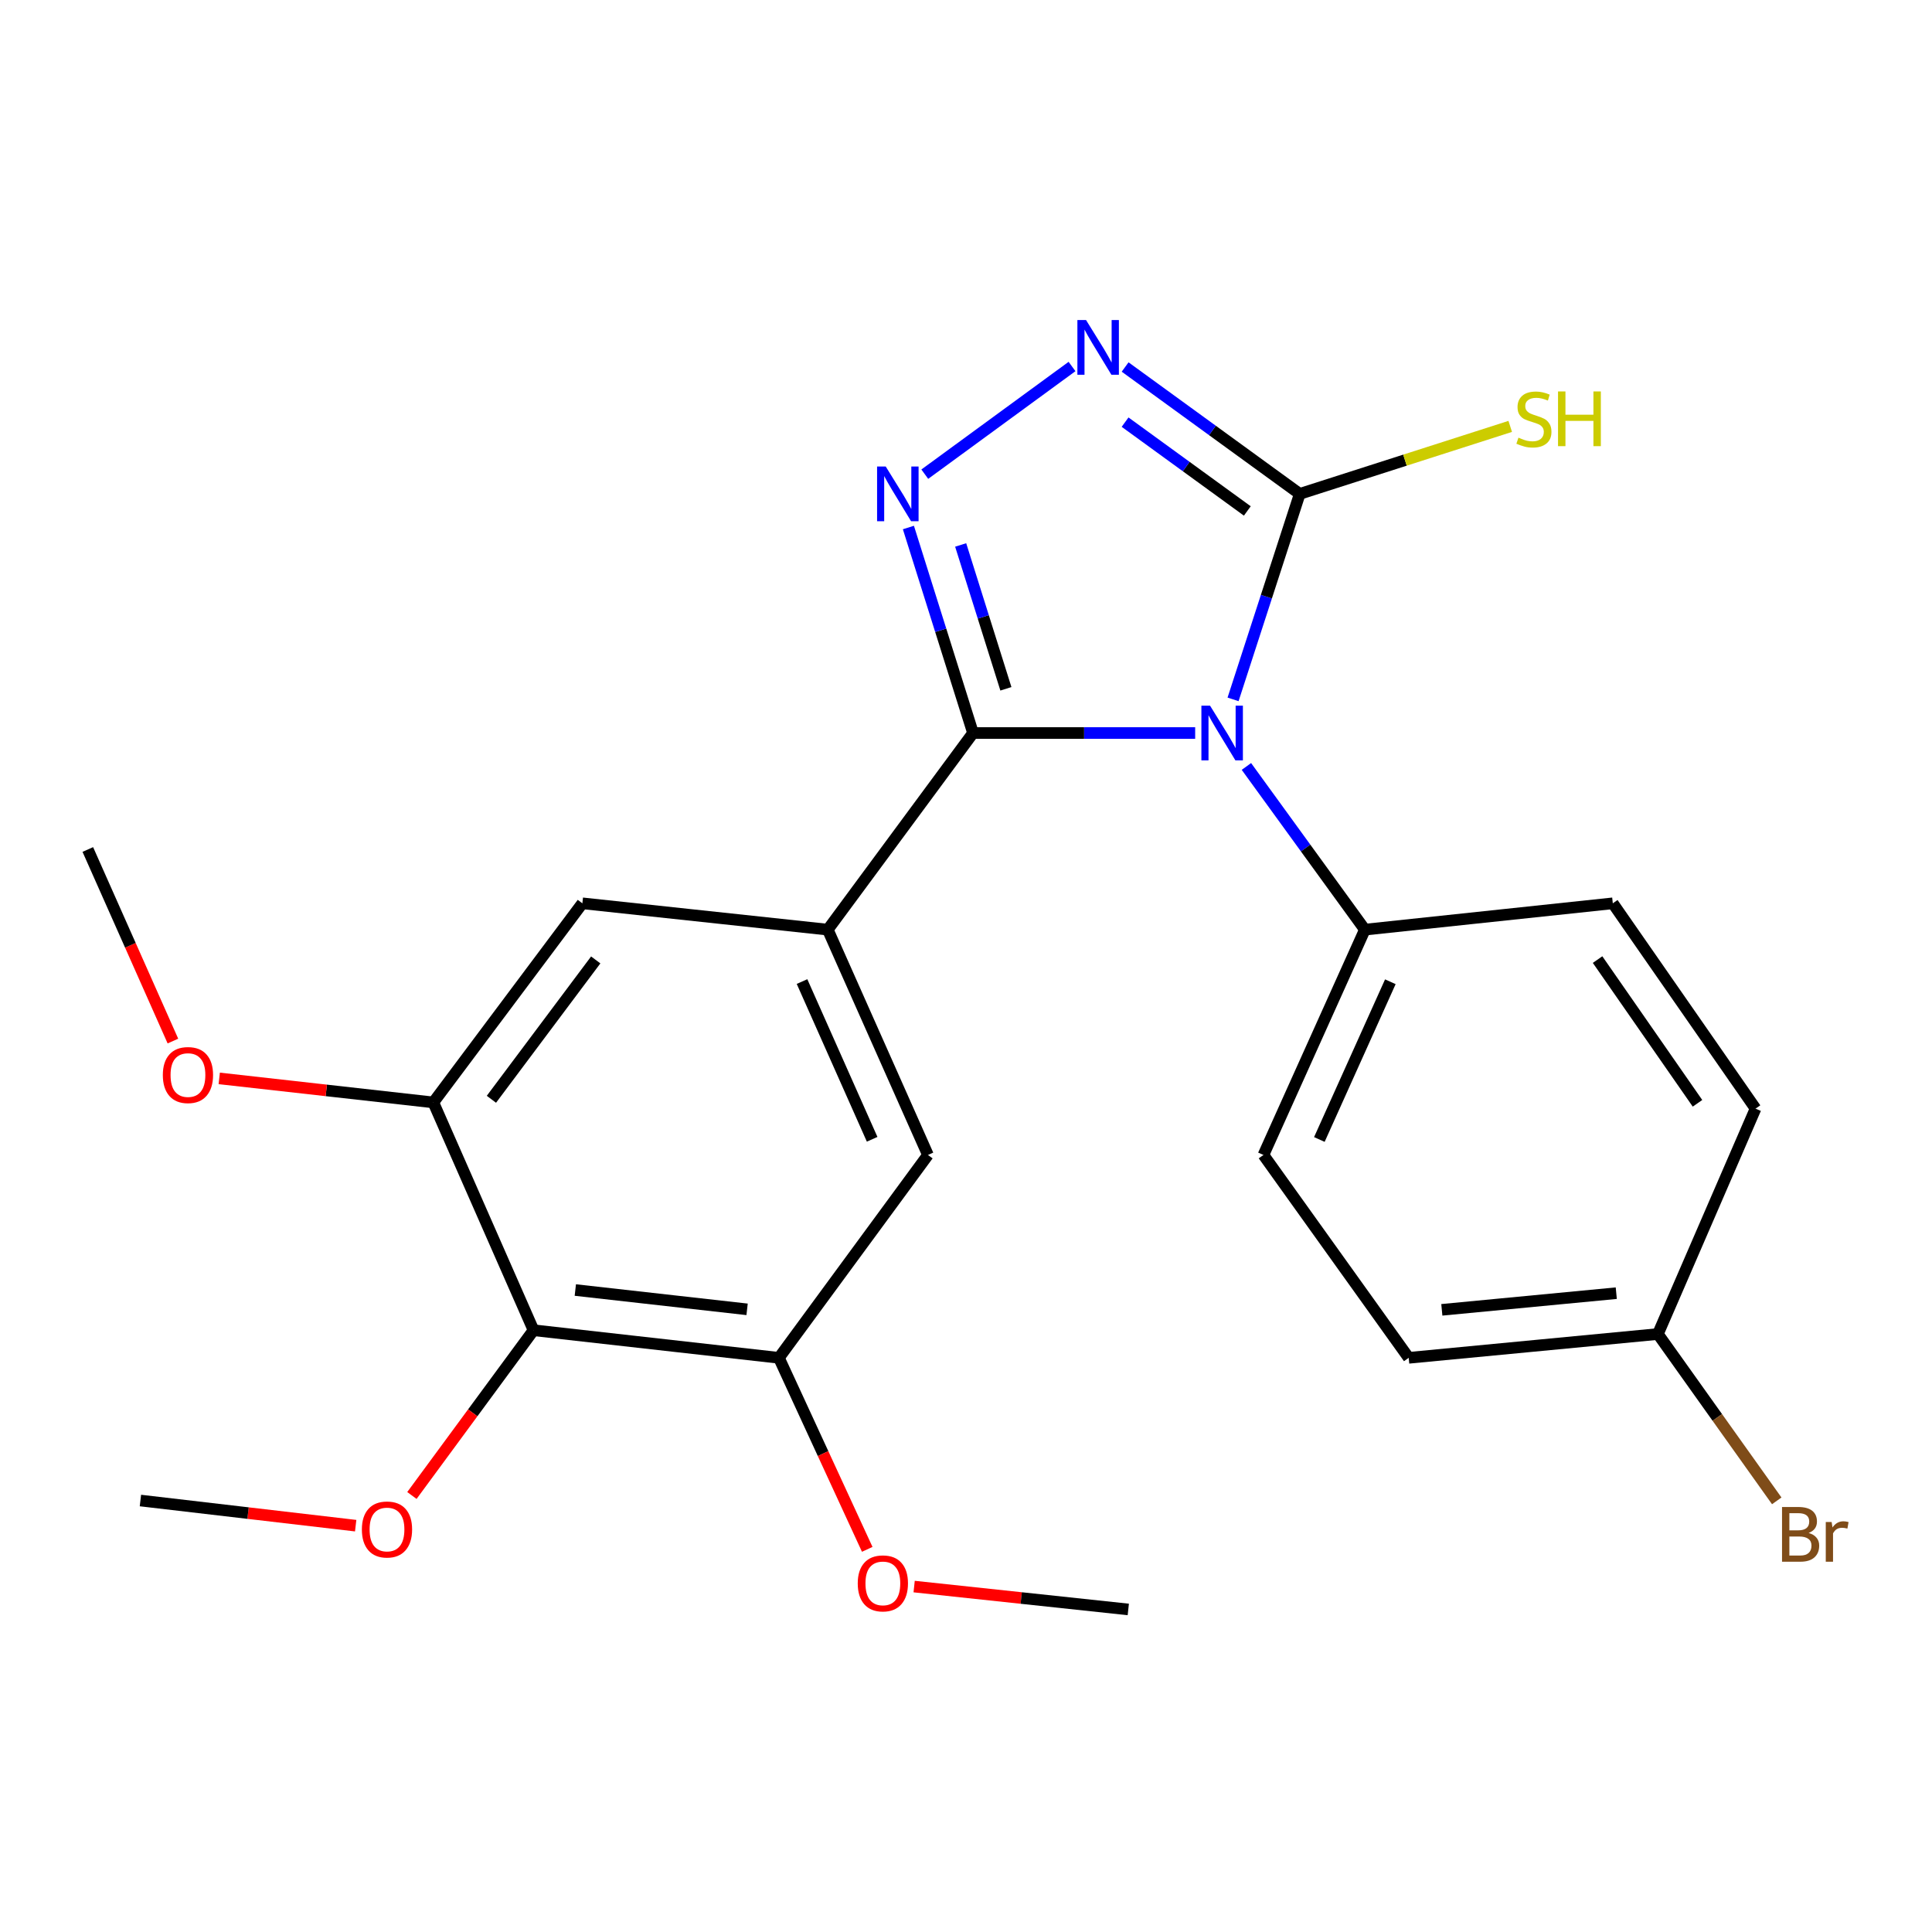 <?xml version='1.0' encoding='iso-8859-1'?>
<svg version='1.1' baseProfile='full'
              xmlns='http://www.w3.org/2000/svg'
                      xmlns:rdkit='http://www.rdkit.org/xml'
                      xmlns:xlink='http://www.w3.org/1999/xlink'
                  xml:space='preserve'
width='1000px' height='1000px' viewBox='0 0 1000 1000'>
<!-- END OF HEADER -->
<rect style='opacity:1.0;fill:#FFFFFF;stroke:none' width='1000' height='1000' x='0' y='0'> </rect>
<path class='bond-0' d='M 618.617,379.412 L 561.126,379.412' style='fill:none;fill-rule:evenodd;stroke:#0000FF;stroke-width:6px;stroke-linecap:butt;stroke-linejoin:miter;stroke-opacity:1' />
<path class='bond-0' d='M 561.126,379.412 L 503.635,379.412' style='fill:none;fill-rule:evenodd;stroke:#000000;stroke-width:6px;stroke-linecap:butt;stroke-linejoin:miter;stroke-opacity:1' />
<path class='bond-2' d='M 638.231,361.998 L 655.488,308.818' style='fill:none;fill-rule:evenodd;stroke:#0000FF;stroke-width:6px;stroke-linecap:butt;stroke-linejoin:miter;stroke-opacity:1' />
<path class='bond-2' d='M 655.488,308.818 L 672.744,255.637' style='fill:none;fill-rule:evenodd;stroke:#000000;stroke-width:6px;stroke-linecap:butt;stroke-linejoin:miter;stroke-opacity:1' />
<path class='bond-8' d='M 645.142,396.716 L 675.797,438.948' style='fill:none;fill-rule:evenodd;stroke:#0000FF;stroke-width:6px;stroke-linecap:butt;stroke-linejoin:miter;stroke-opacity:1' />
<path class='bond-8' d='M 675.797,438.948 L 706.453,481.18' style='fill:none;fill-rule:evenodd;stroke:#000000;stroke-width:6px;stroke-linecap:butt;stroke-linejoin:miter;stroke-opacity:1' />
<path class='bond-1' d='M 503.635,379.412 L 486.912,326.226' style='fill:none;fill-rule:evenodd;stroke:#000000;stroke-width:6px;stroke-linecap:butt;stroke-linejoin:miter;stroke-opacity:1' />
<path class='bond-1' d='M 486.912,326.226 L 470.189,273.041' style='fill:none;fill-rule:evenodd;stroke:#0000FF;stroke-width:6px;stroke-linecap:butt;stroke-linejoin:miter;stroke-opacity:1' />
<path class='bond-1' d='M 520.652,356.528 L 508.946,319.298' style='fill:none;fill-rule:evenodd;stroke:#000000;stroke-width:6px;stroke-linecap:butt;stroke-linejoin:miter;stroke-opacity:1' />
<path class='bond-1' d='M 508.946,319.298 L 497.24,282.069' style='fill:none;fill-rule:evenodd;stroke:#0000FF;stroke-width:6px;stroke-linecap:butt;stroke-linejoin:miter;stroke-opacity:1' />
<path class='bond-4' d='M 503.635,379.412 L 428.455,481.18' style='fill:none;fill-rule:evenodd;stroke:#000000;stroke-width:6px;stroke-linecap:butt;stroke-linejoin:miter;stroke-opacity:1' />
<path class='bond-24' d='M 478.668,245.435 L 554.878,189.702' style='fill:none;fill-rule:evenodd;stroke:#0000FF;stroke-width:6px;stroke-linecap:butt;stroke-linejoin:miter;stroke-opacity:1' />
<path class='bond-3' d='M 672.744,255.637 L 627.553,222.8' style='fill:none;fill-rule:evenodd;stroke:#000000;stroke-width:6px;stroke-linecap:butt;stroke-linejoin:miter;stroke-opacity:1' />
<path class='bond-3' d='M 627.553,222.8 L 582.362,189.962' style='fill:none;fill-rule:evenodd;stroke:#0000FF;stroke-width:6px;stroke-linecap:butt;stroke-linejoin:miter;stroke-opacity:1' />
<path class='bond-3' d='M 645.609,264.471 L 613.976,241.485' style='fill:none;fill-rule:evenodd;stroke:#000000;stroke-width:6px;stroke-linecap:butt;stroke-linejoin:miter;stroke-opacity:1' />
<path class='bond-3' d='M 613.976,241.485 L 582.342,218.498' style='fill:none;fill-rule:evenodd;stroke:#0000FF;stroke-width:6px;stroke-linecap:butt;stroke-linejoin:miter;stroke-opacity:1' />
<path class='bond-11' d='M 672.744,255.637 L 727.217,238.17' style='fill:none;fill-rule:evenodd;stroke:#000000;stroke-width:6px;stroke-linecap:butt;stroke-linejoin:miter;stroke-opacity:1' />
<path class='bond-11' d='M 727.217,238.17 L 781.69,220.702' style='fill:none;fill-rule:evenodd;stroke:#CCCC00;stroke-width:6px;stroke-linecap:butt;stroke-linejoin:miter;stroke-opacity:1' />
<path class='bond-9' d='M 428.455,481.18 L 301.434,467.553' style='fill:none;fill-rule:evenodd;stroke:#000000;stroke-width:6px;stroke-linecap:butt;stroke-linejoin:miter;stroke-opacity:1' />
<path class='bond-10' d='M 428.455,481.18 L 480.307,597.807' style='fill:none;fill-rule:evenodd;stroke:#000000;stroke-width:6px;stroke-linecap:butt;stroke-linejoin:miter;stroke-opacity:1' />
<path class='bond-10' d='M 415.127,508.057 L 451.424,589.696' style='fill:none;fill-rule:evenodd;stroke:#000000;stroke-width:6px;stroke-linecap:butt;stroke-linejoin:miter;stroke-opacity:1' />
<path class='bond-5' d='M 276.155,688.527 L 403.163,702.809' style='fill:none;fill-rule:evenodd;stroke:#000000;stroke-width:6px;stroke-linecap:butt;stroke-linejoin:miter;stroke-opacity:1' />
<path class='bond-5' d='M 297.787,667.717 L 386.693,677.714' style='fill:none;fill-rule:evenodd;stroke:#000000;stroke-width:6px;stroke-linecap:butt;stroke-linejoin:miter;stroke-opacity:1' />
<path class='bond-14' d='M 276.155,688.527 L 244.678,731.293' style='fill:none;fill-rule:evenodd;stroke:#000000;stroke-width:6px;stroke-linecap:butt;stroke-linejoin:miter;stroke-opacity:1' />
<path class='bond-14' d='M 244.678,731.293 L 213.202,774.059' style='fill:none;fill-rule:evenodd;stroke:#FF0000;stroke-width:6px;stroke-linecap:butt;stroke-linejoin:miter;stroke-opacity:1' />
<path class='bond-26' d='M 276.155,688.527 L 224.29,570.604' style='fill:none;fill-rule:evenodd;stroke:#000000;stroke-width:6px;stroke-linecap:butt;stroke-linejoin:miter;stroke-opacity:1' />
<path class='bond-6' d='M 403.163,702.809 L 480.307,597.807' style='fill:none;fill-rule:evenodd;stroke:#000000;stroke-width:6px;stroke-linecap:butt;stroke-linejoin:miter;stroke-opacity:1' />
<path class='bond-16' d='M 403.163,702.809 L 426.022,752.375' style='fill:none;fill-rule:evenodd;stroke:#000000;stroke-width:6px;stroke-linecap:butt;stroke-linejoin:miter;stroke-opacity:1' />
<path class='bond-16' d='M 426.022,752.375 L 448.881,801.942' style='fill:none;fill-rule:evenodd;stroke:#FF0000;stroke-width:6px;stroke-linecap:butt;stroke-linejoin:miter;stroke-opacity:1' />
<path class='bond-7' d='M 224.29,570.604 L 301.434,467.553' style='fill:none;fill-rule:evenodd;stroke:#000000;stroke-width:6px;stroke-linecap:butt;stroke-linejoin:miter;stroke-opacity:1' />
<path class='bond-7' d='M 254.351,568.988 L 308.352,496.852' style='fill:none;fill-rule:evenodd;stroke:#000000;stroke-width:6px;stroke-linecap:butt;stroke-linejoin:miter;stroke-opacity:1' />
<path class='bond-17' d='M 224.29,570.604 L 168.883,564.39' style='fill:none;fill-rule:evenodd;stroke:#000000;stroke-width:6px;stroke-linecap:butt;stroke-linejoin:miter;stroke-opacity:1' />
<path class='bond-17' d='M 168.883,564.39 L 113.477,558.177' style='fill:none;fill-rule:evenodd;stroke:#FF0000;stroke-width:6px;stroke-linecap:butt;stroke-linejoin:miter;stroke-opacity:1' />
<path class='bond-12' d='M 706.453,481.18 L 653.959,597.807' style='fill:none;fill-rule:evenodd;stroke:#000000;stroke-width:6px;stroke-linecap:butt;stroke-linejoin:miter;stroke-opacity:1' />
<path class='bond-12' d='M 719.641,508.154 L 682.895,589.793' style='fill:none;fill-rule:evenodd;stroke:#000000;stroke-width:6px;stroke-linecap:butt;stroke-linejoin:miter;stroke-opacity:1' />
<path class='bond-13' d='M 706.453,481.18 L 834.783,467.553' style='fill:none;fill-rule:evenodd;stroke:#000000;stroke-width:6px;stroke-linecap:butt;stroke-linejoin:miter;stroke-opacity:1' />
<path class='bond-19' d='M 653.959,597.807 L 729.139,702.809' style='fill:none;fill-rule:evenodd;stroke:#000000;stroke-width:6px;stroke-linecap:butt;stroke-linejoin:miter;stroke-opacity:1' />
<path class='bond-18' d='M 834.783,467.553 L 908.667,573.824' style='fill:none;fill-rule:evenodd;stroke:#000000;stroke-width:6px;stroke-linecap:butt;stroke-linejoin:miter;stroke-opacity:1' />
<path class='bond-18' d='M 826.901,496.678 L 878.621,571.068' style='fill:none;fill-rule:evenodd;stroke:#000000;stroke-width:6px;stroke-linecap:butt;stroke-linejoin:miter;stroke-opacity:1' />
<path class='bond-21' d='M 184.095,789.684 L 128.389,783.176' style='fill:none;fill-rule:evenodd;stroke:#FF0000;stroke-width:6px;stroke-linecap:butt;stroke-linejoin:miter;stroke-opacity:1' />
<path class='bond-21' d='M 128.389,783.176 L 72.683,776.668' style='fill:none;fill-rule:evenodd;stroke:#000000;stroke-width:6px;stroke-linecap:butt;stroke-linejoin:miter;stroke-opacity:1' />
<path class='bond-15' d='M 858.123,690.49 L 908.667,573.824' style='fill:none;fill-rule:evenodd;stroke:#000000;stroke-width:6px;stroke-linecap:butt;stroke-linejoin:miter;stroke-opacity:1' />
<path class='bond-20' d='M 858.123,690.49 L 888.882,733.665' style='fill:none;fill-rule:evenodd;stroke:#000000;stroke-width:6px;stroke-linecap:butt;stroke-linejoin:miter;stroke-opacity:1' />
<path class='bond-20' d='M 888.882,733.665 L 919.64,776.84' style='fill:none;fill-rule:evenodd;stroke:#7F4C19;stroke-width:6px;stroke-linecap:butt;stroke-linejoin:miter;stroke-opacity:1' />
<path class='bond-25' d='M 858.123,690.49 L 729.139,702.809' style='fill:none;fill-rule:evenodd;stroke:#000000;stroke-width:6px;stroke-linecap:butt;stroke-linejoin:miter;stroke-opacity:1' />
<path class='bond-25' d='M 836.58,669.345 L 746.291,677.968' style='fill:none;fill-rule:evenodd;stroke:#000000;stroke-width:6px;stroke-linecap:butt;stroke-linejoin:miter;stroke-opacity:1' />
<path class='bond-22' d='M 473.16,821.205 L 528.58,827.127' style='fill:none;fill-rule:evenodd;stroke:#FF0000;stroke-width:6px;stroke-linecap:butt;stroke-linejoin:miter;stroke-opacity:1' />
<path class='bond-22' d='M 528.58,827.127 L 584,833.05' style='fill:none;fill-rule:evenodd;stroke:#000000;stroke-width:6px;stroke-linecap:butt;stroke-linejoin:miter;stroke-opacity:1' />
<path class='bond-23' d='M 89.502,538.849 L 67.478,489.272' style='fill:none;fill-rule:evenodd;stroke:#FF0000;stroke-width:6px;stroke-linecap:butt;stroke-linejoin:miter;stroke-opacity:1' />
<path class='bond-23' d='M 67.478,489.272 L 45.455,439.695' style='fill:none;fill-rule:evenodd;stroke:#000000;stroke-width:6px;stroke-linecap:butt;stroke-linejoin:miter;stroke-opacity:1' />
<path  class='atom-0' d='M 626.321 365.252
L 635.601 380.252
Q 636.521 381.732, 638.001 384.412
Q 639.481 387.092, 639.561 387.252
L 639.561 365.252
L 643.321 365.252
L 643.321 393.572
L 639.441 393.572
L 629.481 377.172
Q 628.321 375.252, 627.081 373.052
Q 625.881 370.852, 625.521 370.172
L 625.521 393.572
L 621.841 393.572
L 621.841 365.252
L 626.321 365.252
' fill='#0000FF'/>
<path  class='atom-2' d='M 458.457 241.477
L 467.737 256.477
Q 468.657 257.957, 470.137 260.637
Q 471.617 263.317, 471.697 263.477
L 471.697 241.477
L 475.457 241.477
L 475.457 269.797
L 471.577 269.797
L 461.617 253.397
Q 460.457 251.477, 459.217 249.277
Q 458.017 247.077, 457.657 246.397
L 457.657 269.797
L 453.977 269.797
L 453.977 241.477
L 458.457 241.477
' fill='#0000FF'/>
<path  class='atom-4' d='M 562.137 165.655
L 571.417 180.655
Q 572.337 182.135, 573.817 184.815
Q 575.297 187.495, 575.377 187.655
L 575.377 165.655
L 579.137 165.655
L 579.137 193.975
L 575.257 193.975
L 565.297 177.575
Q 564.137 175.655, 562.897 173.455
Q 561.697 171.255, 561.337 170.575
L 561.337 193.975
L 557.657 193.975
L 557.657 165.655
L 562.137 165.655
' fill='#0000FF'/>
<path  class='atom-12' d='M 785.952 226.53
Q 786.272 226.65, 787.592 227.21
Q 788.912 227.77, 790.352 228.13
Q 791.832 228.45, 793.272 228.45
Q 795.952 228.45, 797.512 227.17
Q 799.072 225.85, 799.072 223.57
Q 799.072 222.01, 798.272 221.05
Q 797.512 220.09, 796.312 219.57
Q 795.112 219.05, 793.112 218.45
Q 790.592 217.69, 789.072 216.97
Q 787.592 216.25, 786.512 214.73
Q 785.472 213.21, 785.472 210.65
Q 785.472 207.09, 787.872 204.89
Q 790.312 202.69, 795.112 202.69
Q 798.392 202.69, 802.112 204.25
L 801.192 207.33
Q 797.792 205.93, 795.232 205.93
Q 792.472 205.93, 790.952 207.09
Q 789.432 208.21, 789.472 210.17
Q 789.472 211.69, 790.232 212.61
Q 791.032 213.53, 792.152 214.05
Q 793.312 214.57, 795.232 215.17
Q 797.792 215.97, 799.312 216.77
Q 800.832 217.57, 801.912 219.21
Q 803.032 220.81, 803.032 223.57
Q 803.032 227.49, 800.392 229.61
Q 797.792 231.69, 793.432 231.69
Q 790.912 231.69, 788.992 231.13
Q 787.112 230.61, 784.872 229.69
L 785.952 226.53
' fill='#CCCC00'/>
<path  class='atom-12' d='M 806.432 202.61
L 810.272 202.61
L 810.272 214.65
L 824.752 214.65
L 824.752 202.61
L 828.592 202.61
L 828.592 230.93
L 824.752 230.93
L 824.752 217.85
L 810.272 217.85
L 810.272 230.93
L 806.432 230.93
L 806.432 202.61
' fill='#CCCC00'/>
<path  class='atom-15' d='M 187.307 791.658
Q 187.307 784.858, 190.667 781.058
Q 194.027 777.258, 200.307 777.258
Q 206.587 777.258, 209.947 781.058
Q 213.307 784.858, 213.307 791.658
Q 213.307 798.538, 209.907 802.458
Q 206.507 806.338, 200.307 806.338
Q 194.067 806.338, 190.667 802.458
Q 187.307 798.578, 187.307 791.658
M 200.307 803.138
Q 204.627 803.138, 206.947 800.258
Q 209.307 797.338, 209.307 791.658
Q 209.307 786.098, 206.947 783.298
Q 204.627 780.458, 200.307 780.458
Q 195.987 780.458, 193.627 783.258
Q 191.307 786.058, 191.307 791.658
Q 191.307 797.378, 193.627 800.258
Q 195.987 803.138, 200.307 803.138
' fill='#FF0000'/>
<path  class='atom-17' d='M 443.967 819.554
Q 443.967 812.754, 447.327 808.954
Q 450.687 805.154, 456.967 805.154
Q 463.247 805.154, 466.607 808.954
Q 469.967 812.754, 469.967 819.554
Q 469.967 826.434, 466.567 830.354
Q 463.167 834.234, 456.967 834.234
Q 450.727 834.234, 447.327 830.354
Q 443.967 826.474, 443.967 819.554
M 456.967 831.034
Q 461.287 831.034, 463.607 828.154
Q 465.967 825.234, 465.967 819.554
Q 465.967 813.994, 463.607 811.194
Q 461.287 808.354, 456.967 808.354
Q 452.647 808.354, 450.287 811.154
Q 447.967 813.954, 447.967 819.554
Q 447.967 825.274, 450.287 828.154
Q 452.647 831.034, 456.967 831.034
' fill='#FF0000'/>
<path  class='atom-18' d='M 84.282 556.441
Q 84.282 549.641, 87.642 545.841
Q 91.002 542.041, 97.282 542.041
Q 103.562 542.041, 106.922 545.841
Q 110.282 549.641, 110.282 556.441
Q 110.282 563.321, 106.882 567.241
Q 103.482 571.121, 97.282 571.121
Q 91.042 571.121, 87.642 567.241
Q 84.282 563.361, 84.282 556.441
M 97.282 567.921
Q 101.602 567.921, 103.922 565.041
Q 106.282 562.121, 106.282 556.441
Q 106.282 550.881, 103.922 548.081
Q 101.602 545.241, 97.282 545.241
Q 92.962 545.241, 90.602 548.041
Q 88.282 550.841, 88.282 556.441
Q 88.282 562.161, 90.602 565.041
Q 92.962 567.921, 97.282 567.921
' fill='#FF0000'/>
<path  class='atom-21' d='M 936.135 793.463
Q 938.855 794.223, 940.215 795.903
Q 941.615 797.543, 941.615 799.983
Q 941.615 803.903, 939.095 806.143
Q 936.615 808.343, 931.895 808.343
L 922.375 808.343
L 922.375 780.023
L 930.735 780.023
Q 935.575 780.023, 938.015 781.983
Q 940.455 783.943, 940.455 787.543
Q 940.455 791.823, 936.135 793.463
M 926.175 783.223
L 926.175 792.103
L 930.735 792.103
Q 933.535 792.103, 934.975 790.983
Q 936.455 789.823, 936.455 787.543
Q 936.455 783.223, 930.735 783.223
L 926.175 783.223
M 931.895 805.143
Q 934.655 805.143, 936.135 803.823
Q 937.615 802.503, 937.615 799.983
Q 937.615 797.663, 935.975 796.503
Q 934.375 795.303, 931.295 795.303
L 926.175 795.303
L 926.175 805.143
L 931.895 805.143
' fill='#7F4C19'/>
<path  class='atom-21' d='M 948.055 787.783
L 948.495 790.623
Q 950.655 787.423, 954.175 787.423
Q 955.295 787.423, 956.815 787.823
L 956.215 791.183
Q 954.495 790.783, 953.535 790.783
Q 951.855 790.783, 950.735 791.463
Q 949.655 792.103, 948.775 793.663
L 948.775 808.343
L 945.015 808.343
L 945.015 787.783
L 948.055 787.783
' fill='#7F4C19'/>
</svg>
